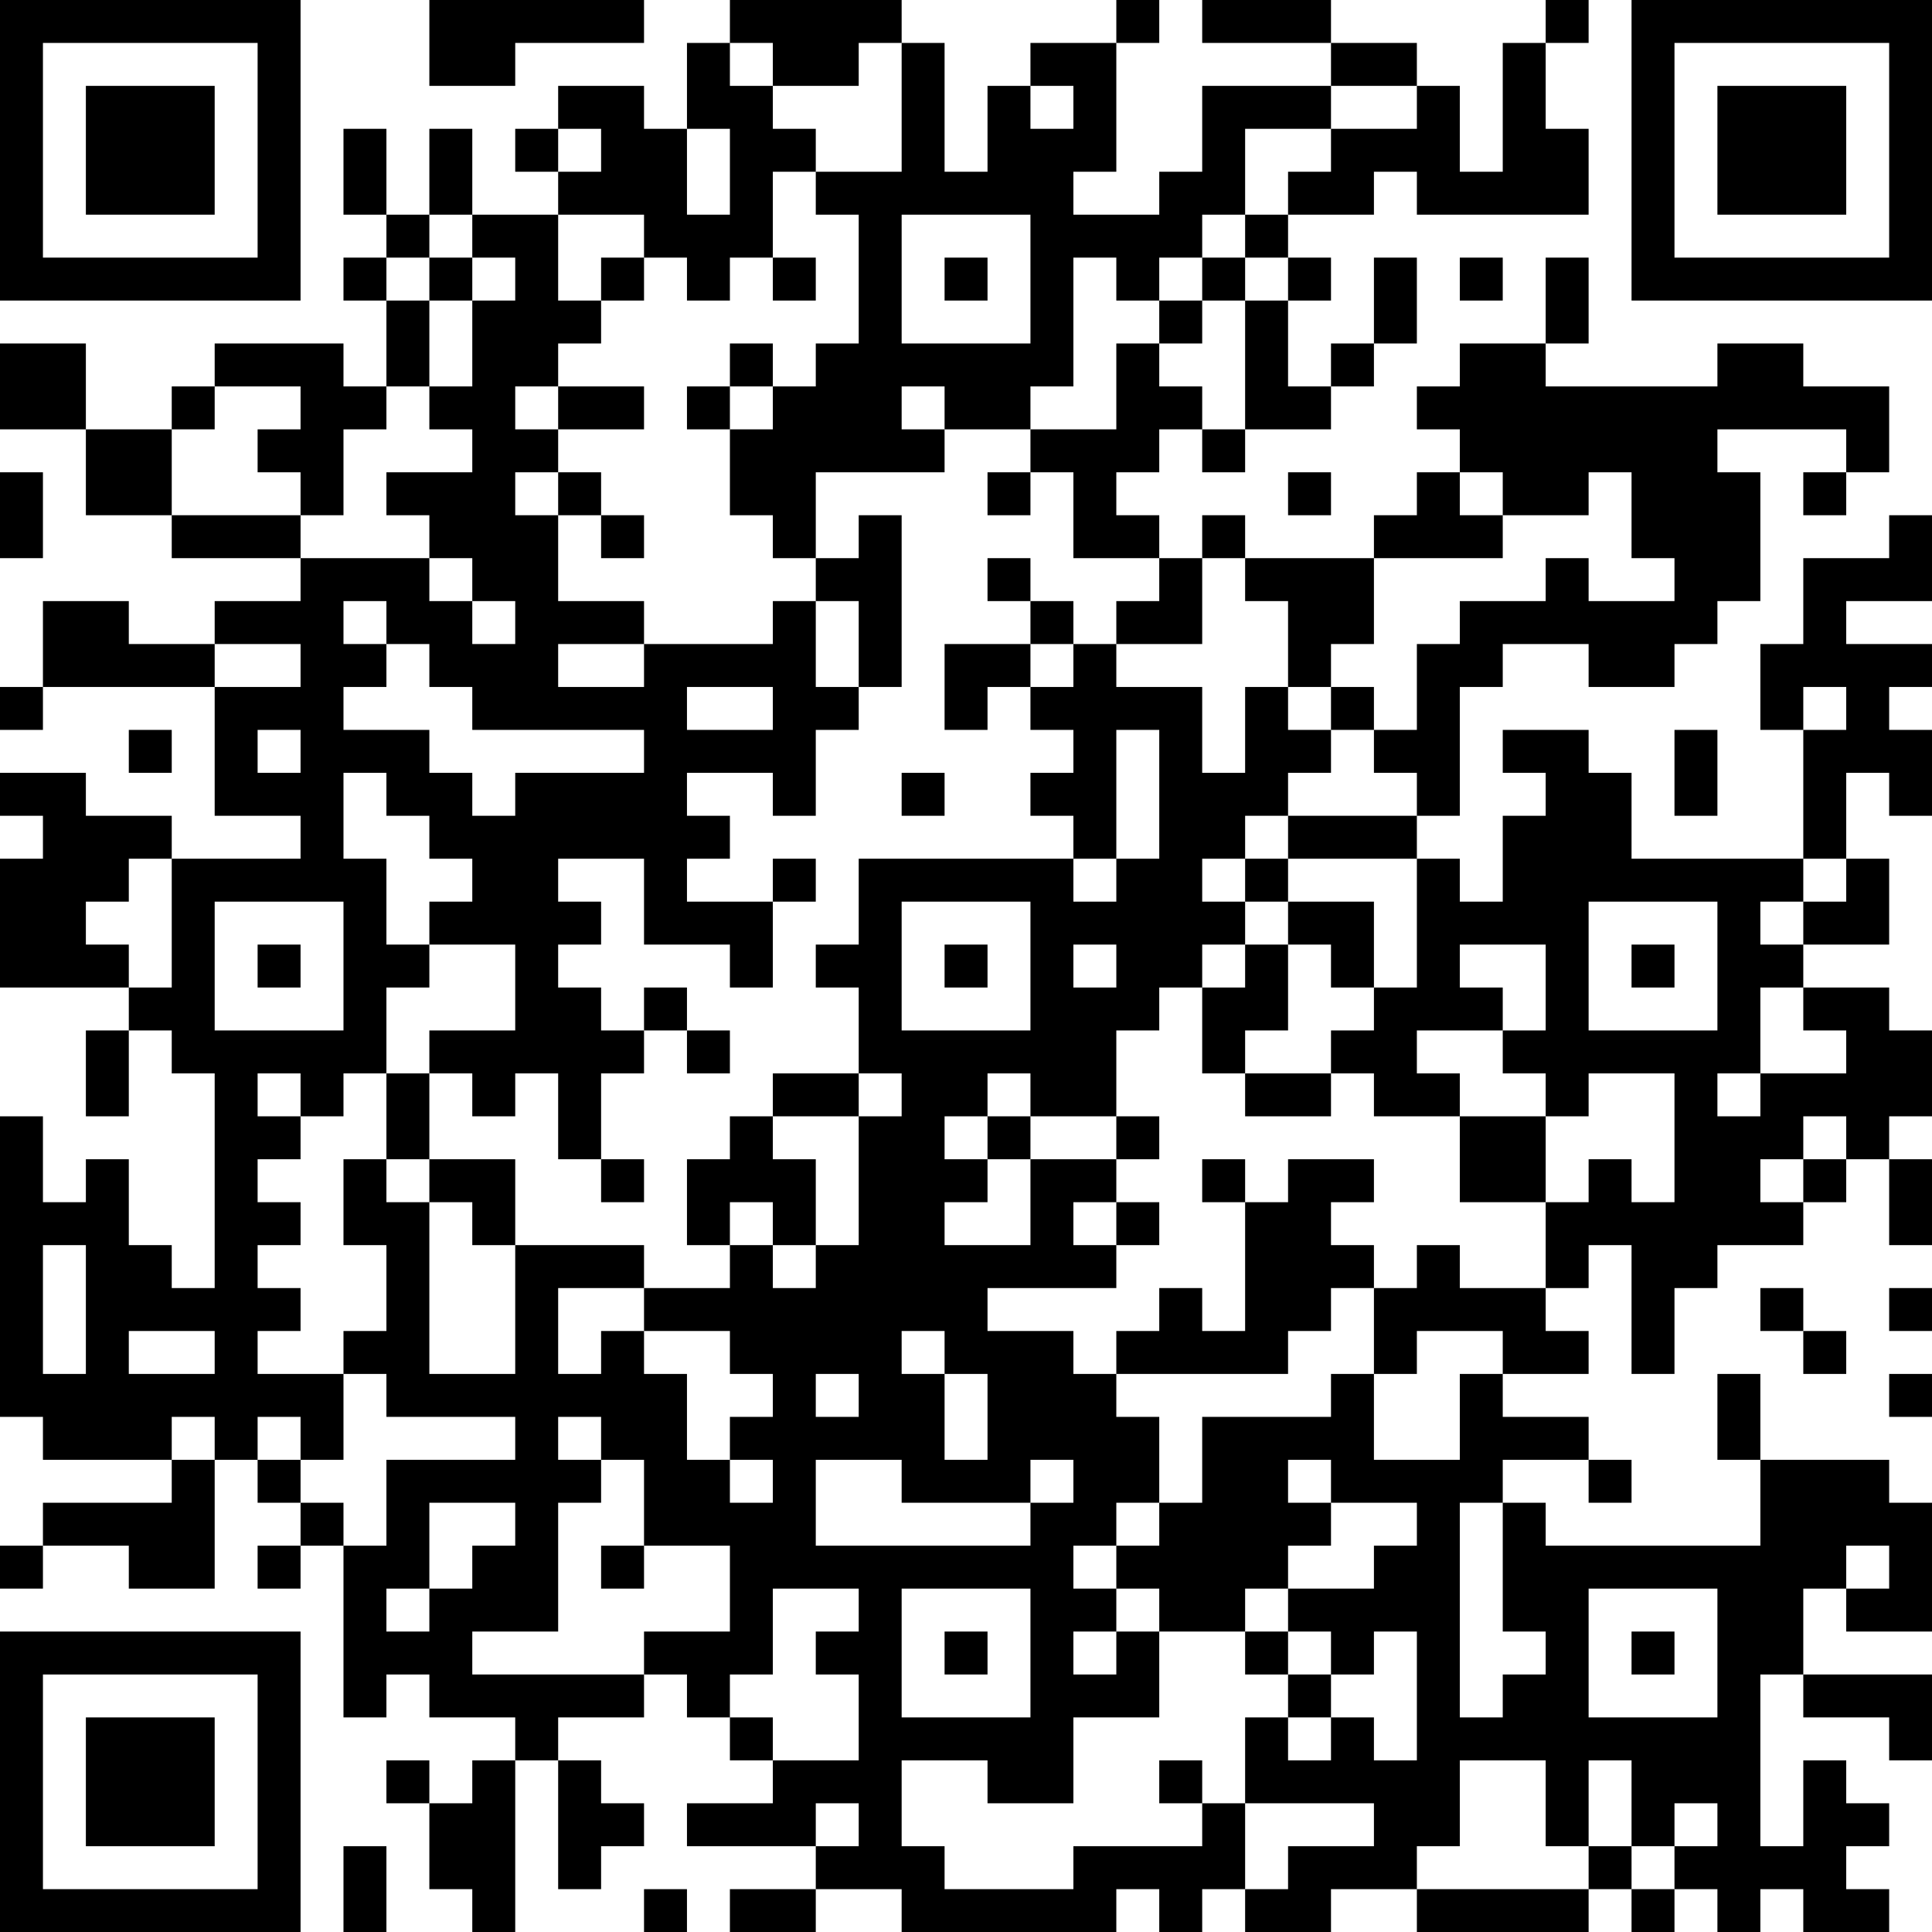 <?xml version="1.0" encoding="UTF-8"?>
<svg xmlns="http://www.w3.org/2000/svg" version="1.1" width="300" height="300" viewBox="0 0 300 300"><rect x="0" y="0" width="300" height="300" fill="#ffffff"/><g transform="scale(6.667)"><g transform="translate(0,0)"><path fill-rule="evenodd" d="M10 0L10 2L12 2L12 1L15 1L15 0ZM17 0L17 1L16 1L16 3L15 3L15 2L13 2L13 3L12 3L12 4L13 4L13 5L11 5L11 3L10 3L10 5L9 5L9 3L8 3L8 5L9 5L9 6L8 6L8 7L9 7L9 9L8 9L8 8L5 8L5 9L4 9L4 10L2 10L2 8L0 8L0 10L2 10L2 12L4 12L4 13L7 13L7 14L5 14L5 15L3 15L3 14L1 14L1 16L0 16L0 17L1 17L1 16L5 16L5 19L7 19L7 20L4 20L4 19L2 19L2 18L0 18L0 19L1 19L1 20L0 20L0 23L3 23L3 24L2 24L2 26L3 26L3 24L4 24L4 25L5 25L5 30L4 30L4 29L3 29L3 27L2 27L2 28L1 28L1 26L0 26L0 33L1 33L1 34L4 34L4 35L1 35L1 36L0 36L0 37L1 37L1 36L3 36L3 37L5 37L5 34L6 34L6 35L7 35L7 36L6 36L6 37L7 37L7 36L8 36L8 40L9 40L9 39L10 39L10 40L12 40L12 41L11 41L11 42L10 42L10 41L9 41L9 42L10 42L10 44L11 44L11 45L12 45L12 41L13 41L13 44L14 44L14 43L15 43L15 42L14 42L14 41L13 41L13 40L15 40L15 39L16 39L16 40L17 40L17 41L18 41L18 42L16 42L16 43L19 43L19 44L17 44L17 45L19 45L19 44L21 44L21 45L26 45L26 44L27 44L27 45L28 45L28 44L29 44L29 45L31 45L31 44L33 44L33 45L37 45L37 44L38 44L38 45L39 45L39 44L40 44L40 45L41 45L41 44L42 44L42 45L44 45L44 44L43 44L43 43L44 43L44 42L43 42L43 41L42 41L42 43L41 43L41 39L42 39L42 40L44 40L44 41L45 41L45 39L42 39L42 37L43 37L43 38L45 38L45 35L44 35L44 34L41 34L41 32L40 32L40 34L41 34L41 36L36 36L36 35L35 35L35 34L37 34L37 35L38 35L38 34L37 34L37 33L35 33L35 32L37 32L37 31L36 31L36 30L37 30L37 29L38 29L38 32L39 32L39 30L40 30L40 29L42 29L42 28L43 28L43 27L44 27L44 29L45 29L45 27L44 27L44 26L45 26L45 24L44 24L44 23L42 23L42 22L44 22L44 20L43 20L43 18L44 18L44 19L45 19L45 17L44 17L44 16L45 16L45 15L43 15L43 14L45 14L45 12L44 12L44 13L42 13L42 15L41 15L41 17L42 17L42 20L38 20L38 18L37 18L37 17L35 17L35 18L36 18L36 19L35 19L35 21L34 21L34 20L33 20L33 19L34 19L34 16L35 16L35 15L37 15L37 16L39 16L39 15L40 15L40 14L41 14L41 11L40 11L40 10L43 10L43 11L42 11L42 12L43 12L43 11L44 11L44 9L42 9L42 8L40 8L40 9L36 9L36 8L37 8L37 6L36 6L36 8L34 8L34 9L33 9L33 10L34 10L34 11L33 11L33 12L32 12L32 13L29 13L29 12L28 12L28 13L27 13L27 12L26 12L26 11L27 11L27 10L28 10L28 11L29 11L29 10L31 10L31 9L32 9L32 8L33 8L33 6L32 6L32 8L31 8L31 9L30 9L30 7L31 7L31 6L30 6L30 5L32 5L32 4L33 4L33 5L37 5L37 3L36 3L36 1L37 1L37 0L36 0L36 1L35 1L35 4L34 4L34 2L33 2L33 1L31 1L31 0L28 0L28 1L31 1L31 2L28 2L28 4L27 4L27 5L25 5L25 4L26 4L26 1L27 1L27 0L26 0L26 1L24 1L24 2L23 2L23 4L22 4L22 1L21 1L21 0ZM17 1L17 2L18 2L18 3L19 3L19 4L18 4L18 6L17 6L17 7L16 7L16 6L15 6L15 5L13 5L13 7L14 7L14 8L13 8L13 9L12 9L12 10L13 10L13 11L12 11L12 12L13 12L13 14L15 14L15 15L13 15L13 16L15 16L15 15L18 15L18 14L19 14L19 16L20 16L20 17L19 17L19 19L18 19L18 18L16 18L16 19L17 19L17 20L16 20L16 21L18 21L18 23L17 23L17 22L15 22L15 20L13 20L13 21L14 21L14 22L13 22L13 23L14 23L14 24L15 24L15 25L14 25L14 27L13 27L13 25L12 25L12 26L11 26L11 25L10 25L10 24L12 24L12 22L10 22L10 21L11 21L11 20L10 20L10 19L9 19L9 18L8 18L8 20L9 20L9 22L10 22L10 23L9 23L9 25L8 25L8 26L7 26L7 25L6 25L6 26L7 26L7 27L6 27L6 28L7 28L7 29L6 29L6 30L7 30L7 31L6 31L6 32L8 32L8 34L7 34L7 33L6 33L6 34L7 34L7 35L8 35L8 36L9 36L9 34L12 34L12 33L9 33L9 32L8 32L8 31L9 31L9 29L8 29L8 27L9 27L9 28L10 28L10 32L12 32L12 29L15 29L15 30L13 30L13 32L14 32L14 31L15 31L15 32L16 32L16 34L17 34L17 35L18 35L18 34L17 34L17 33L18 33L18 32L17 32L17 31L15 31L15 30L17 30L17 29L18 29L18 30L19 30L19 29L20 29L20 26L21 26L21 25L20 25L20 23L19 23L19 22L20 22L20 20L25 20L25 21L26 21L26 20L27 20L27 17L26 17L26 20L25 20L25 19L24 19L24 18L25 18L25 17L24 17L24 16L25 16L25 15L26 15L26 16L28 16L28 18L29 18L29 16L30 16L30 17L31 17L31 18L30 18L30 19L29 19L29 20L28 20L28 21L29 21L29 22L28 22L28 23L27 23L27 24L26 24L26 26L24 26L24 25L23 25L23 26L22 26L22 27L23 27L23 28L22 28L22 29L24 29L24 27L26 27L26 28L25 28L25 29L26 29L26 30L23 30L23 31L25 31L25 32L26 32L26 33L27 33L27 35L26 35L26 36L25 36L25 37L26 37L26 38L25 38L25 39L26 39L26 38L27 38L27 40L25 40L25 42L23 42L23 41L21 41L21 43L22 43L22 44L25 44L25 43L28 43L28 42L29 42L29 44L30 44L30 43L32 43L32 42L29 42L29 40L30 40L30 41L31 41L31 40L32 40L32 41L33 41L33 38L32 38L32 39L31 39L31 38L30 38L30 37L32 37L32 36L33 36L33 35L31 35L31 34L30 34L30 35L31 35L31 36L30 36L30 37L29 37L29 38L27 38L27 37L26 37L26 36L27 36L27 35L28 35L28 33L31 33L31 32L32 32L32 34L34 34L34 32L35 32L35 31L33 31L33 32L32 32L32 30L33 30L33 29L34 29L34 30L36 30L36 28L37 28L37 27L38 27L38 28L39 28L39 25L37 25L37 26L36 26L36 25L35 25L35 24L36 24L36 22L34 22L34 23L35 23L35 24L33 24L33 25L34 25L34 26L32 26L32 25L31 25L31 24L32 24L32 23L33 23L33 20L30 20L30 19L33 19L33 18L32 18L32 17L33 17L33 15L34 15L34 14L36 14L36 13L37 13L37 14L39 14L39 13L38 13L38 11L37 11L37 12L35 12L35 11L34 11L34 12L35 12L35 13L32 13L32 15L31 15L31 16L30 16L30 14L29 14L29 13L28 13L28 15L26 15L26 14L27 14L27 13L25 13L25 11L24 11L24 10L26 10L26 8L27 8L27 9L28 9L28 10L29 10L29 7L30 7L30 6L29 6L29 5L30 5L30 4L31 4L31 3L33 3L33 2L31 2L31 3L29 3L29 5L28 5L28 6L27 6L27 7L26 7L26 6L25 6L25 9L24 9L24 10L22 10L22 9L21 9L21 10L22 10L22 11L19 11L19 13L18 13L18 12L17 12L17 10L18 10L18 9L19 9L19 8L20 8L20 5L19 5L19 4L21 4L21 1L20 1L20 2L18 2L18 1ZM24 2L24 3L25 3L25 2ZM13 3L13 4L14 4L14 3ZM16 3L16 5L17 5L17 3ZM10 5L10 6L9 6L9 7L10 7L10 9L9 9L9 10L8 10L8 12L7 12L7 11L6 11L6 10L7 10L7 9L5 9L5 10L4 10L4 12L7 12L7 13L10 13L10 14L11 14L11 15L12 15L12 14L11 14L11 13L10 13L10 12L9 12L9 11L11 11L11 10L10 10L10 9L11 9L11 7L12 7L12 6L11 6L11 5ZM21 5L21 8L24 8L24 5ZM10 6L10 7L11 7L11 6ZM14 6L14 7L15 7L15 6ZM18 6L18 7L19 7L19 6ZM22 6L22 7L23 7L23 6ZM28 6L28 7L27 7L27 8L28 8L28 7L29 7L29 6ZM34 6L34 7L35 7L35 6ZM17 8L17 9L16 9L16 10L17 10L17 9L18 9L18 8ZM13 9L13 10L15 10L15 9ZM0 11L0 13L1 13L1 11ZM13 11L13 12L14 12L14 13L15 13L15 12L14 12L14 11ZM23 11L23 12L24 12L24 11ZM30 11L30 12L31 12L31 11ZM20 12L20 13L19 13L19 14L20 14L20 16L21 16L21 12ZM23 13L23 14L24 14L24 15L22 15L22 17L23 17L23 16L24 16L24 15L25 15L25 14L24 14L24 13ZM8 14L8 15L9 15L9 16L8 16L8 17L10 17L10 18L11 18L11 19L12 19L12 18L15 18L15 17L11 17L11 16L10 16L10 15L9 15L9 14ZM5 15L5 16L7 16L7 15ZM16 16L16 17L18 17L18 16ZM31 16L31 17L32 17L32 16ZM42 16L42 17L43 17L43 16ZM3 17L3 18L4 18L4 17ZM6 17L6 18L7 18L7 17ZM39 17L39 19L40 19L40 17ZM21 18L21 19L22 19L22 18ZM3 20L3 21L2 21L2 22L3 22L3 23L4 23L4 20ZM18 20L18 21L19 21L19 20ZM29 20L29 21L30 21L30 22L29 22L29 23L28 23L28 25L29 25L29 26L31 26L31 25L29 25L29 24L30 24L30 22L31 22L31 23L32 23L32 21L30 21L30 20ZM42 20L42 21L41 21L41 22L42 22L42 21L43 21L43 20ZM5 21L5 24L8 24L8 21ZM21 21L21 24L24 24L24 21ZM37 21L37 24L40 24L40 21ZM6 22L6 23L7 23L7 22ZM22 22L22 23L23 23L23 22ZM25 22L25 23L26 23L26 22ZM38 22L38 23L39 23L39 22ZM15 23L15 24L16 24L16 25L17 25L17 24L16 24L16 23ZM41 23L41 25L40 25L40 26L41 26L41 25L43 25L43 24L42 24L42 23ZM9 25L9 27L10 27L10 28L11 28L11 29L12 29L12 27L10 27L10 25ZM18 25L18 26L17 26L17 27L16 27L16 29L17 29L17 28L18 28L18 29L19 29L19 27L18 27L18 26L20 26L20 25ZM23 26L23 27L24 27L24 26ZM26 26L26 27L27 27L27 26ZM34 26L34 28L36 28L36 26ZM42 26L42 27L41 27L41 28L42 28L42 27L43 27L43 26ZM14 27L14 28L15 28L15 27ZM28 27L28 28L29 28L29 31L28 31L28 30L27 30L27 31L26 31L26 32L30 32L30 31L31 31L31 30L32 30L32 29L31 29L31 28L32 28L32 27L30 27L30 28L29 28L29 27ZM26 28L26 29L27 29L27 28ZM1 29L1 32L2 32L2 29ZM41 30L41 31L42 31L42 32L43 32L43 31L42 31L42 30ZM44 30L44 31L45 31L45 30ZM3 31L3 32L5 32L5 31ZM21 31L21 32L22 32L22 34L23 34L23 32L22 32L22 31ZM19 32L19 33L20 33L20 32ZM44 32L44 33L45 33L45 32ZM4 33L4 34L5 34L5 33ZM13 33L13 34L14 34L14 35L13 35L13 38L11 38L11 39L15 39L15 38L17 38L17 36L15 36L15 34L14 34L14 33ZM19 34L19 36L24 36L24 35L25 35L25 34L24 34L24 35L21 35L21 34ZM10 35L10 37L9 37L9 38L10 38L10 37L11 37L11 36L12 36L12 35ZM34 35L34 40L35 40L35 39L36 39L36 38L35 38L35 35ZM14 36L14 37L15 37L15 36ZM43 36L43 37L44 37L44 36ZM18 37L18 39L17 39L17 40L18 40L18 41L20 41L20 39L19 39L19 38L20 38L20 37ZM21 37L21 40L24 40L24 37ZM37 37L37 40L40 40L40 37ZM22 38L22 39L23 39L23 38ZM29 38L29 39L30 39L30 40L31 40L31 39L30 39L30 38ZM38 38L38 39L39 39L39 38ZM27 41L27 42L28 42L28 41ZM34 41L34 43L33 43L33 44L37 44L37 43L38 43L38 44L39 44L39 43L40 43L40 42L39 42L39 43L38 43L38 41L37 41L37 43L36 43L36 41ZM19 42L19 43L20 43L20 42ZM8 43L8 45L9 45L9 43ZM15 44L15 45L16 45L16 44ZM0 0L0 7L7 7L7 0ZM1 1L1 6L6 6L6 1ZM2 2L2 5L5 5L5 2ZM38 0L38 7L45 7L45 0ZM39 1L39 6L44 6L44 1ZM40 2L40 5L43 5L43 2ZM0 38L0 45L7 45L7 38ZM1 39L1 44L6 44L6 39ZM2 40L2 43L5 43L5 40Z" fill="#000000"/></g></g></svg>
